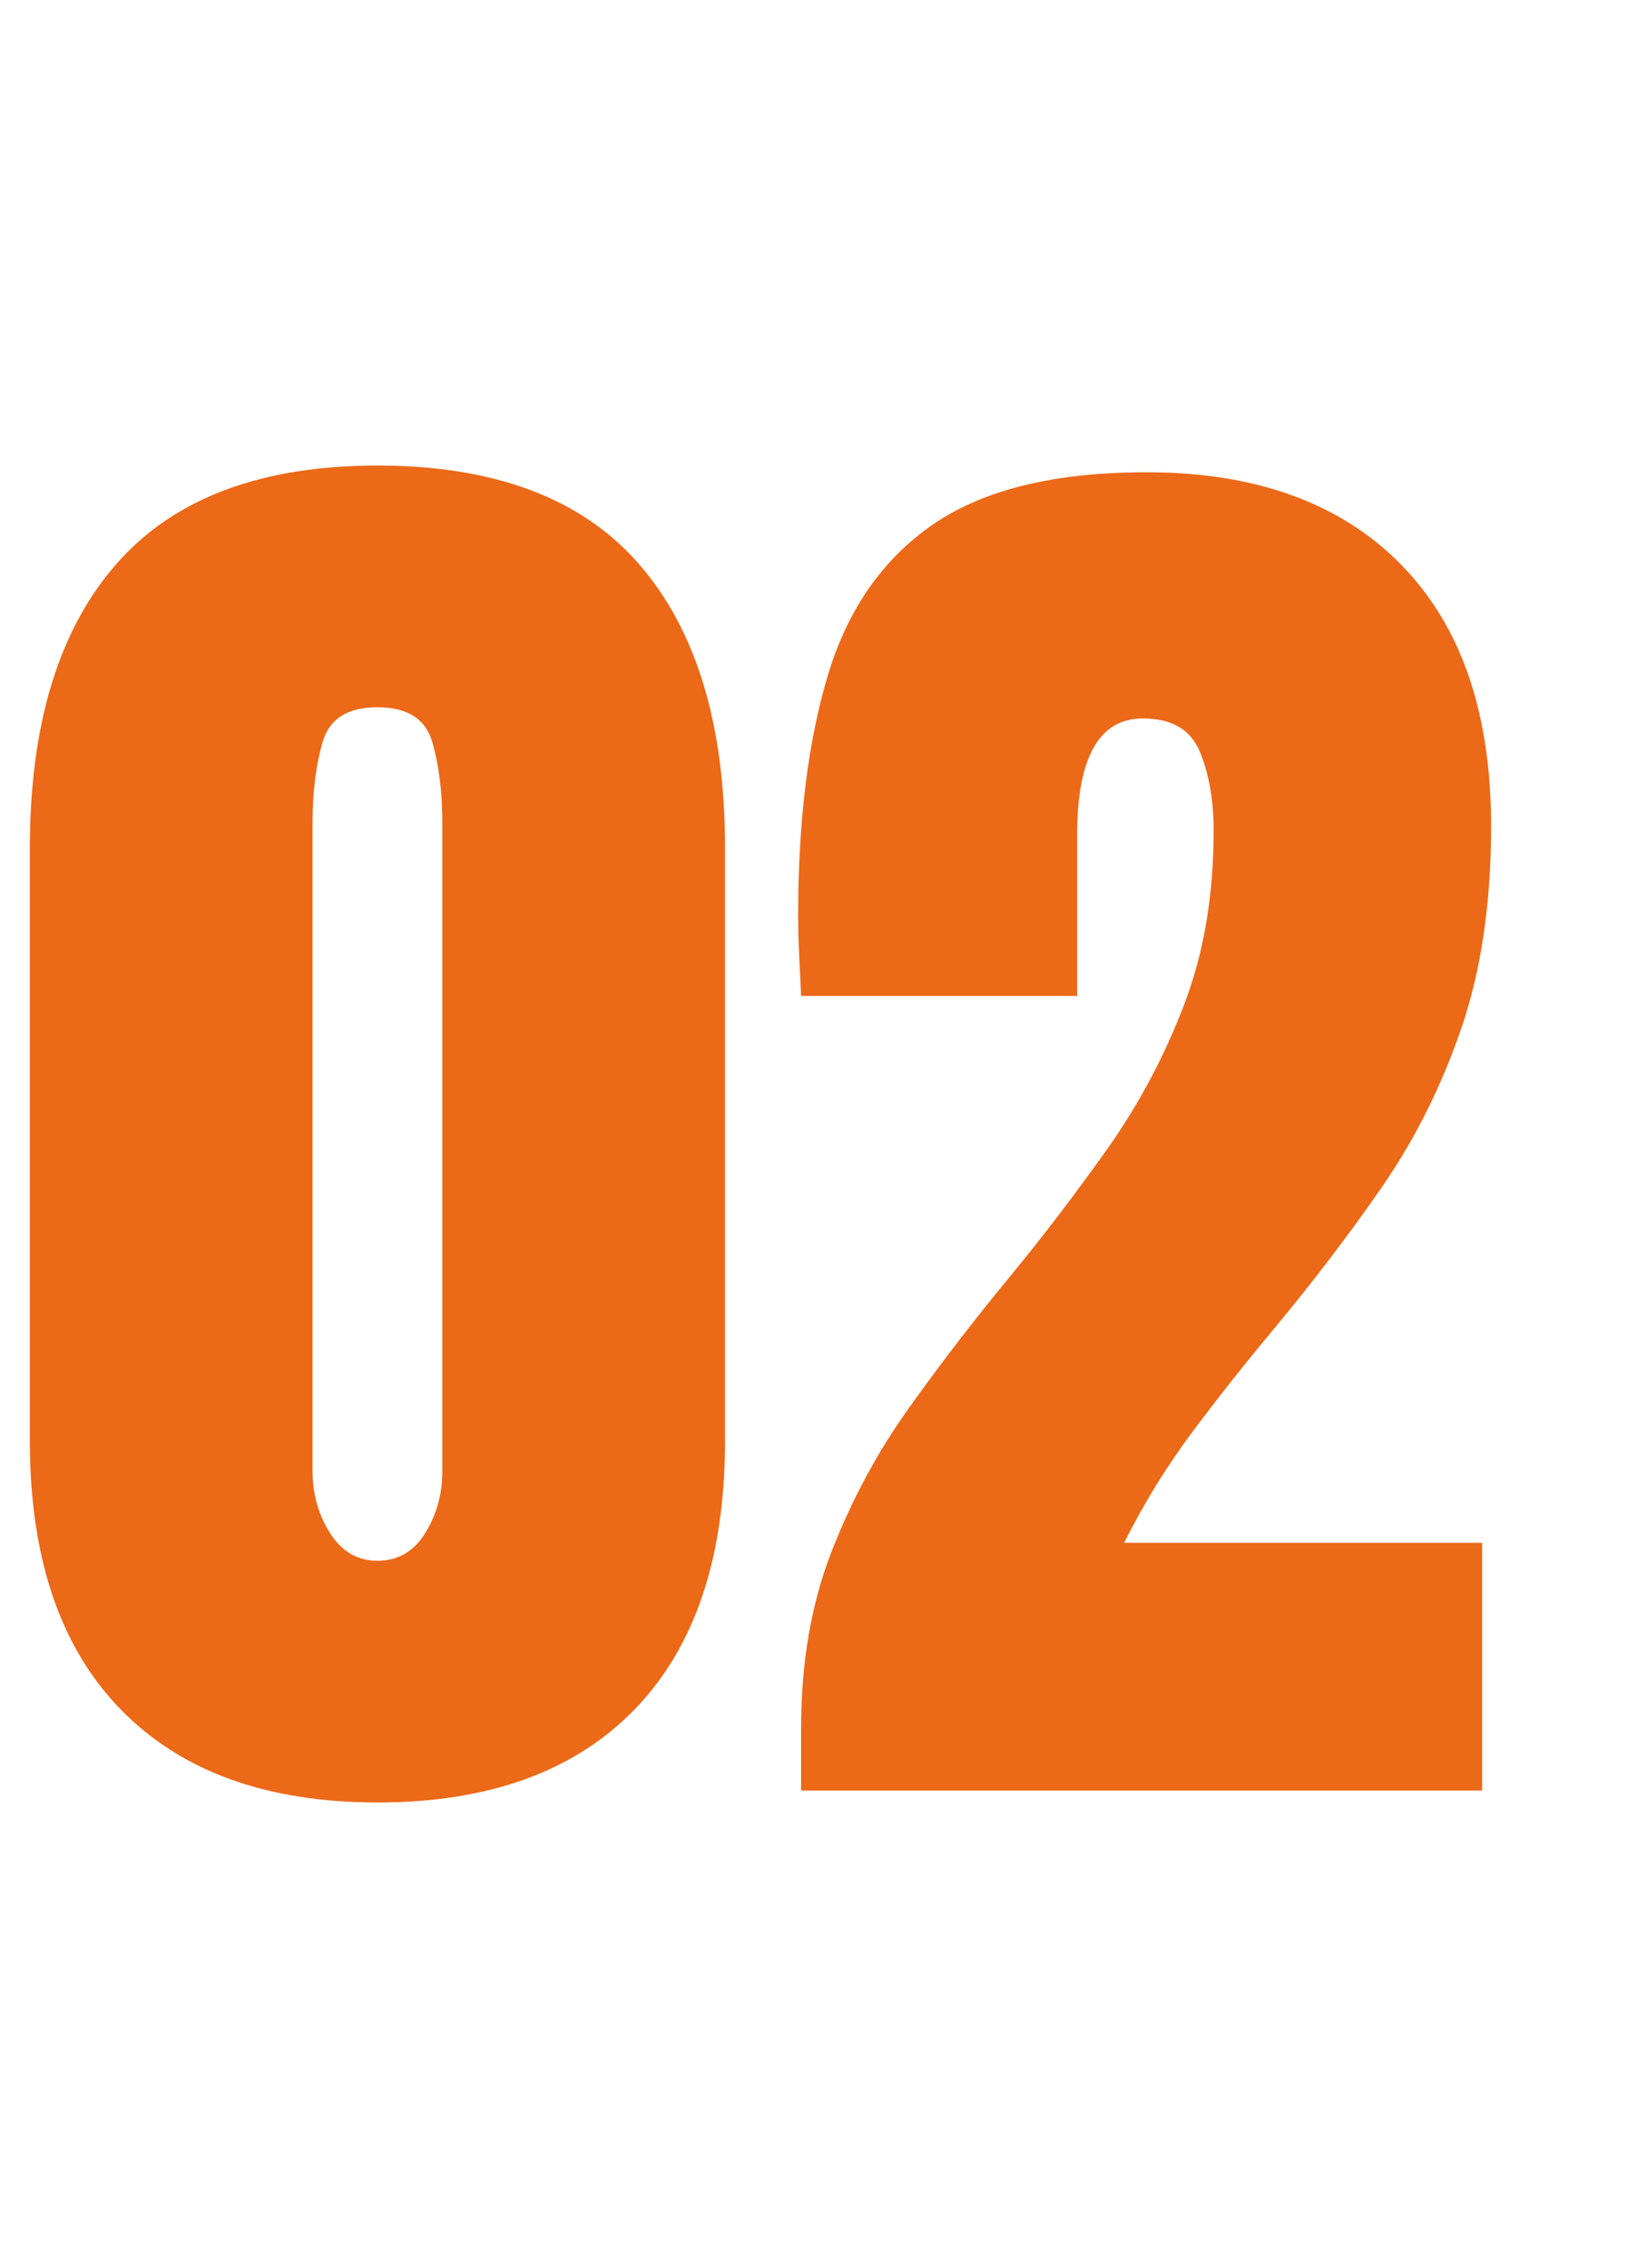 <?xml version="1.0" encoding="utf-8"?>
<svg width="69px" height="95px" viewBox="0 0 69 95" version="1.1" xmlns:xlink="http://www.w3.org/1999/xlink" xmlns="http://www.w3.org/2000/svg">
  <desc>Created with Lunacy</desc>
  <g id="02" fill="#EC6918">
    <path d="M5.047 71.594Q8.844 75.5 15.812 75.5Q22.812 75.5 26.594 71.594Q30.375 67.688 30.375 60.344L30.375 35.531Q30.375 27.781 26.781 23.641Q23.188 19.5 15.812 19.5Q8.469 19.5 4.859 23.641Q1.25 27.781 1.25 35.531L1.25 60.344Q1.25 67.688 5.047 71.594ZM33.562 72.375L33.562 75L62.094 75L62.094 64.625L47.094 64.625Q48.344 62.125 49.984 59.938Q51.625 57.75 53.375 55.656Q55.844 52.688 57.906 49.703Q59.969 46.719 61.219 43.078Q62.469 39.438 62.469 34.594Q62.469 27.469 58.672 23.625Q54.875 19.781 48.031 19.781Q42.281 19.781 39.109 21.953Q35.938 24.125 34.688 28.266Q33.438 32.406 33.438 38.344Q33.438 39.188 33.484 40.094Q33.531 41 33.562 41.719L45.125 41.719L45.125 35Q45.125 30.094 47.875 30.094Q49.688 30.094 50.266 31.484Q50.844 32.875 50.844 34.812Q50.844 38.844 49.609 42.078Q48.375 45.312 46.422 48.078Q44.469 50.844 42.312 53.469Q40.094 56.156 38.094 58.953Q36.094 61.75 34.828 65.016Q33.562 68.281 33.562 72.375ZM17.812 64.219Q17.094 65.375 15.812 65.375Q14.562 65.375 13.828 64.219Q13.094 63.062 13.094 61.625L13.094 34.469Q13.094 32.531 13.516 31.078Q13.938 29.625 15.812 29.625Q17.688 29.625 18.109 31.078Q18.531 32.531 18.531 34.469L18.531 61.625Q18.531 63.062 17.812 64.219Z" />
  </g>
</svg>